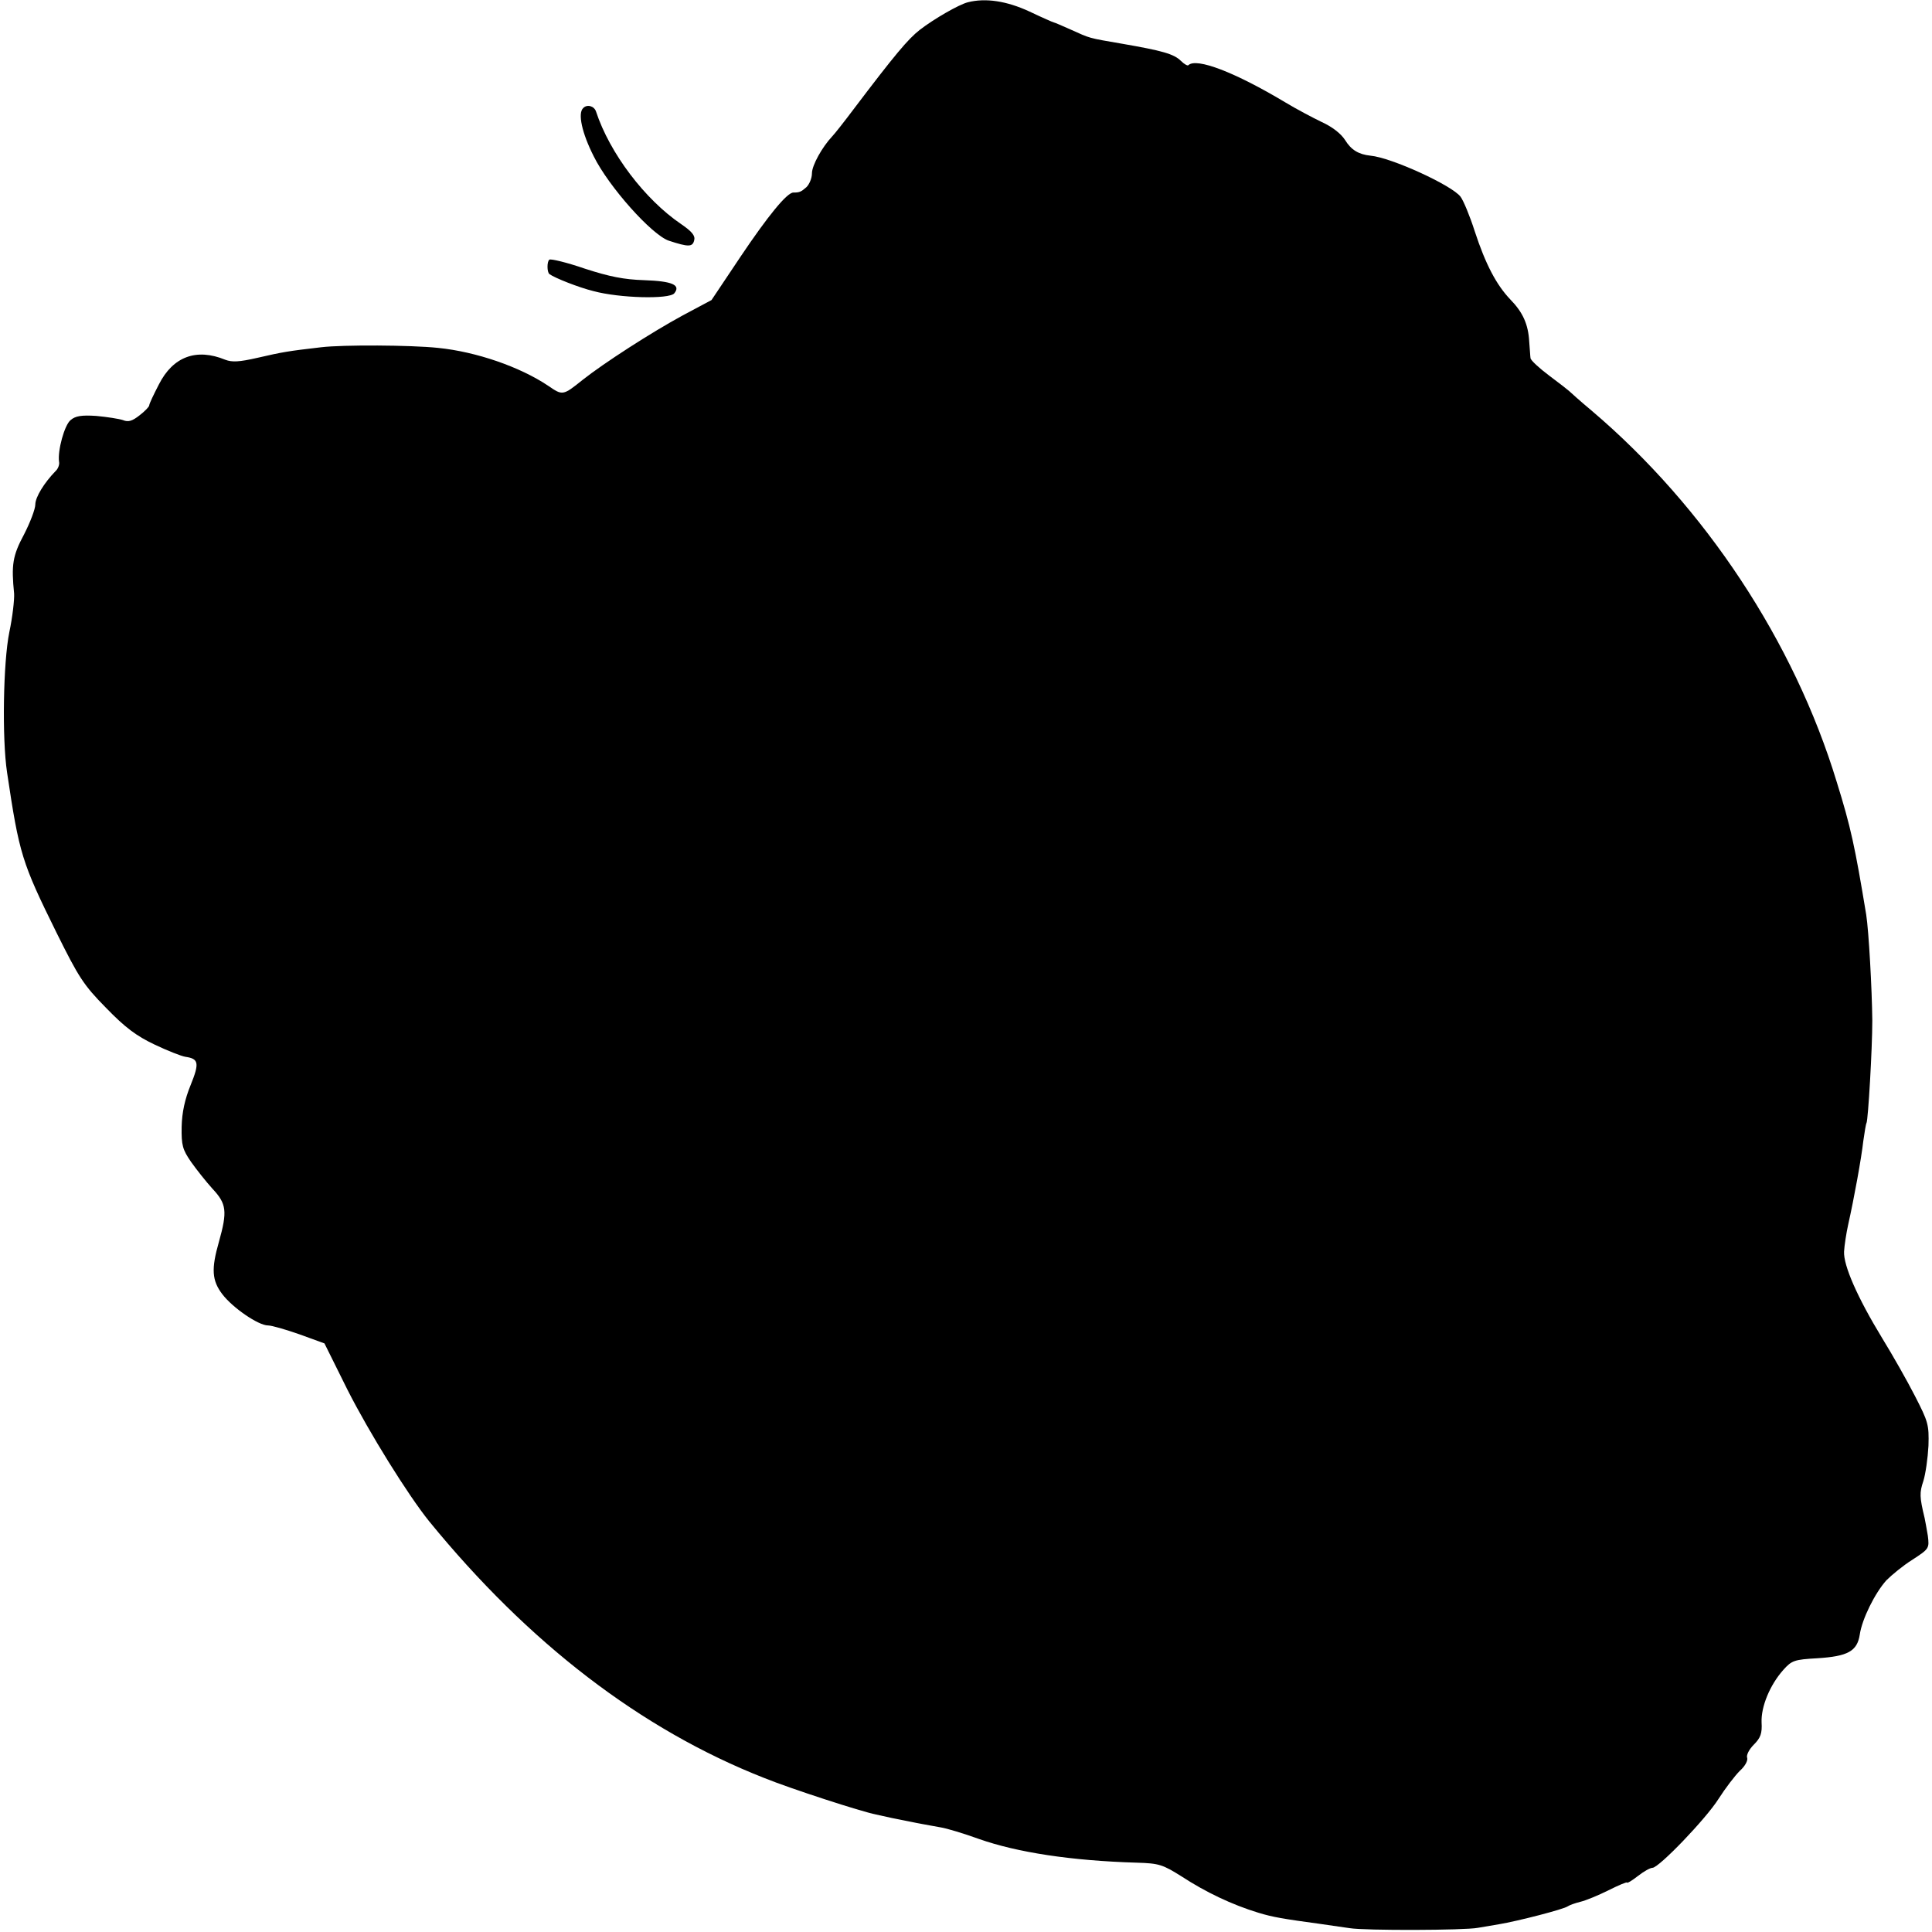 <?xml version="1.0" standalone="no"?>
<!DOCTYPE svg PUBLIC "-//W3C//DTD SVG 20010904//EN"
 "http://www.w3.org/TR/2001/REC-SVG-20010904/DTD/svg10.dtd">
<svg version="1.0" xmlns="http://www.w3.org/2000/svg"
 width="602pt" height="602pt" viewBox="0 0 602 602"
 preserveAspectRatio="xMidYMid meet">
<g transform="translate(0,602) scale(0.1,-0.1)"
fill="#000000" stroke="none">
<path d="M3016 6013 c-28 -7 -106 -52 -150 -86 -37 -29 -78 -78 -206 -247 -30
-40 -60 -78 -67 -85 -31 -33 -63 -90 -63 -115 0 -15 -8 -34 -17 -43 -17 -15
-22 -17 -41 -17 -20 0 -80 -74 -164 -199 l-91 -136 -90 -48 c-96 -52 -245
-148 -312 -201 -61 -49 -62 -49 -107 -18 -88 59 -224 106 -343 118 -86 9 -296
10 -364 2 -104 -12 -121 -15 -199 -33 -57 -13 -79 -14 -100 -6 -90 37 -163 10
-207 -77 -16 -31 -30 -60 -30 -65 0 -4 -13 -18 -30 -31 -23 -18 -35 -22 -52
-15 -12 4 -50 10 -83 13 -46 3 -65 0 -80 -13 -19 -15 -41 -95 -36 -130 2 -8
-3 -22 -11 -29 -35 -36 -63 -81 -63 -104 0 -14 -16 -56 -35 -93 -36 -67 -40
-95 -31 -185 1 -19 -5 -73 -15 -120 -19 -93 -23 -331 -7 -437 38 -255 46 -280
154 -499 69 -139 84 -163 154 -234 60 -62 95 -88 152 -115 40 -19 83 -36 96
-38 41 -6 44 -19 16 -88 -18 -44 -27 -85 -28 -130 -1 -58 3 -71 29 -109 17
-24 47 -62 67 -84 44 -47 47 -70 20 -166 -24 -84 -22 -120 11 -163 32 -42 112
-97 142 -97 12 0 56 -13 99 -28 l77 -28 72 -145 c68 -134 188 -327 254 -409
310 -380 660 -649 1044 -800 84 -34 303 -105 349 -114 14 -3 36 -8 50 -11 14
-3 36 -7 50 -10 14 -3 35 -7 46 -9 12 -2 37 -7 55 -10 19 -3 72 -19 119 -36
119 -42 288 -68 492 -74 70 -2 81 -6 140 -43 75 -49 157 -88 239 -113 46 -14
77 -19 194 -35 22 -3 63 -9 90 -13 48 -8 359 -7 400 1 11 2 40 7 65 11 60 10
203 47 215 56 6 4 23 10 39 14 17 4 56 20 88 36 32 16 58 27 58 24 0 -3 15 6
33 20 19 15 39 26 46 26 20 0 167 153 206 215 21 33 51 72 66 87 17 15 26 33
23 41 -3 8 6 26 21 41 21 21 26 35 24 69 -2 49 26 117 68 164 26 29 34 32 106
36 95 6 124 22 132 74 7 48 47 129 83 169 16 16 52 46 81 64 52 34 53 35 48
75 -4 22 -8 47 -10 55 -16 66 -16 79 -4 115 7 22 14 72 16 110 2 66 -1 75 -42
155 -24 47 -70 128 -102 180 -78 128 -121 227 -119 270 1 19 7 58 13 85 18 80
41 206 47 260 4 28 8 53 10 56 5 10 18 230 18 319 -1 98 -11 279 -19 330 -35
212 -48 273 -92 414 -133 437 -410 856 -763 1156 -36 30 -67 58 -70 61 -3 3
-31 25 -62 48 -32 24 -58 48 -59 55 -1 6 -2 29 -4 51 -3 55 -20 92 -59 132
-43 45 -77 109 -111 213 -15 47 -35 95 -44 107 -26 35 -215 122 -281 128 -37
4 -60 18 -79 49 -13 20 -40 41 -73 56 -29 14 -80 41 -113 61 -157 94 -277 140
-302 116 -2 -3 -13 3 -23 13 -22 22 -58 32 -185 54 -105 18 -97 16 -159 44
-27 12 -50 22 -52 22 -2 0 -36 15 -76 34 -71 33 -137 43 -192 29z"/>
<path d="M1817 5683 c-17 -16 -4 -77 33 -150 47 -95 181 -245 234 -263 61 -20
74 -20 79 1 4 14 -6 27 -41 51 -112 76 -222 220 -265 351 -6 17 -28 23 -40 10z"/>
<path d="M1712 5211 c-8 -5 -8 -39 0 -45 16 -12 92 -42 137 -53 81 -22 236
-26 252 -7 21 26 -6 38 -94 41 -63 2 -108 11 -185 36 -55 19 -105 31 -110 28z"/>
</g>
</svg>
